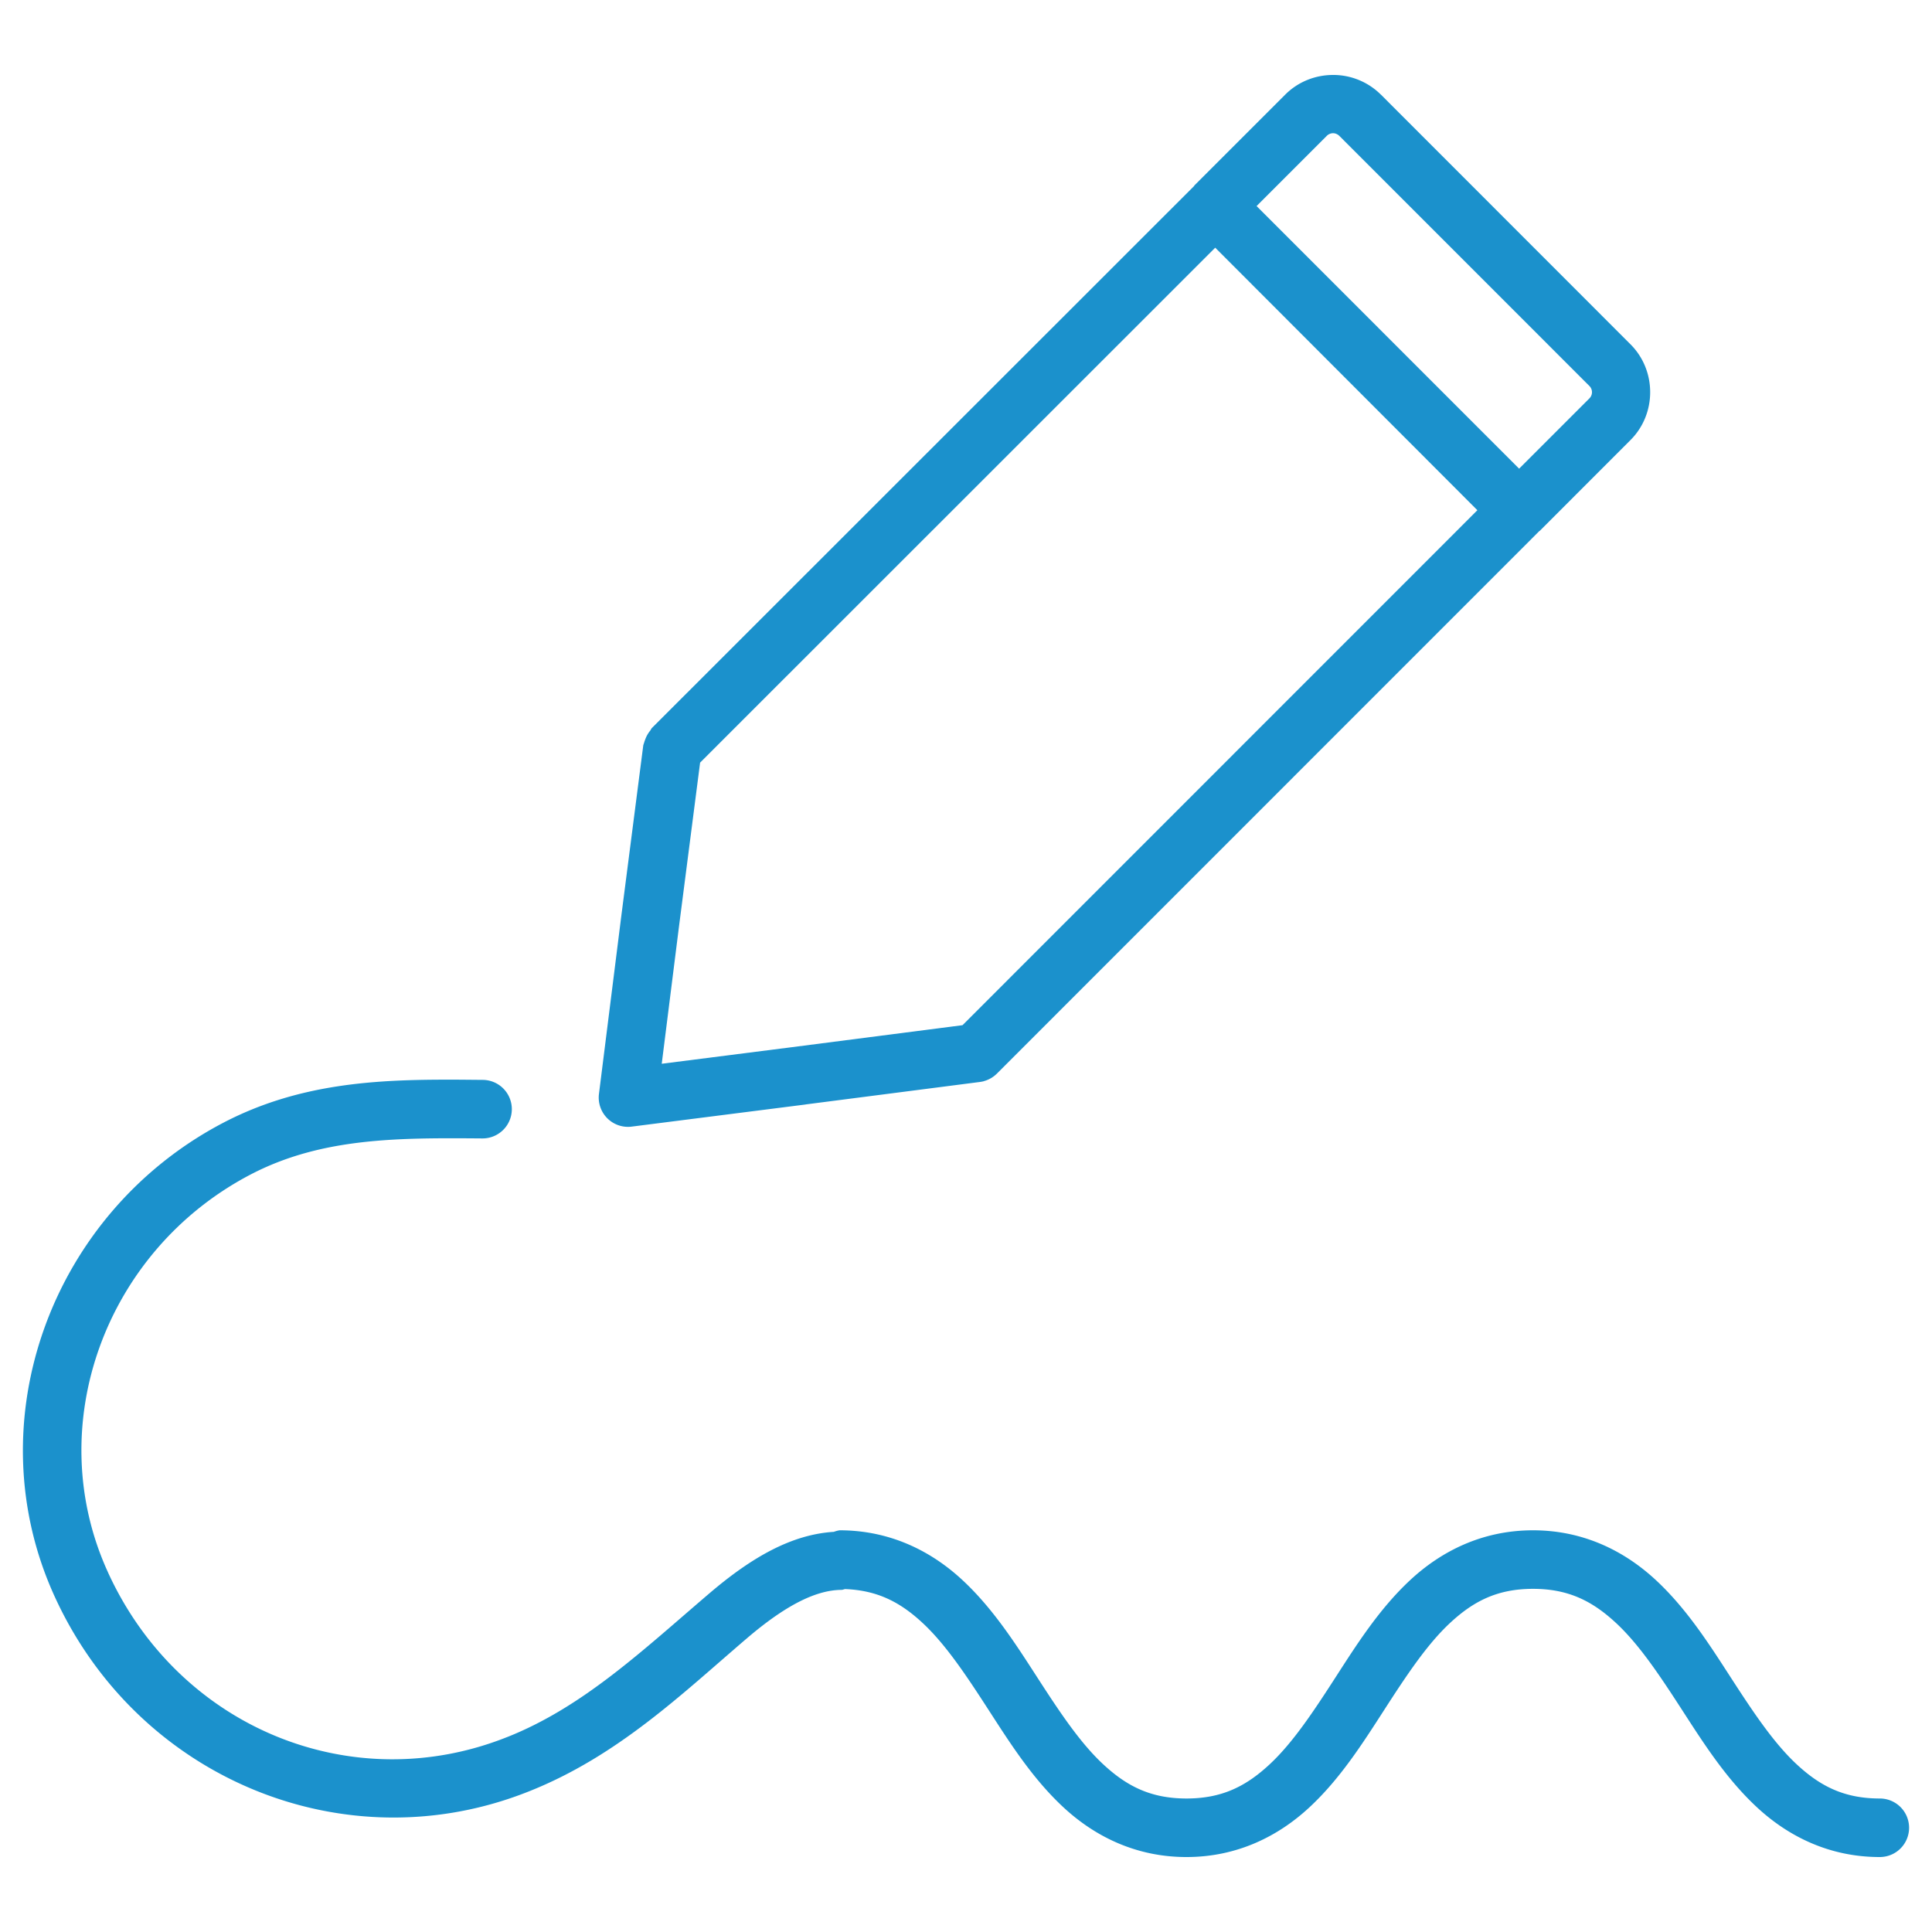 <svg xmlns="http://www.w3.org/2000/svg" width="150" height="150" fill="#1b91cc" viewBox="0 0 150 150">
  <path d="M103.495 5.82c-1.349 0-2.695.51-3.711 1.527l-7.045 7.044a2.273 2.273 0 0 0-.044.067L50.592 56.543a2.273 2.273 0 0 0-.094.165 2.273 2.273 0 0 0-.4.697 2.273 2.273 0 0 0-.092.27 2.273 2.273 0 0 0-.062.187l-1.745 13.556a2.273 2.273 0 0 0 0 .01L46.503 84.93a2.273 2.273 0 0 0 2.544 2.54l13.503-1.718a2.273 2.273 0 0 0 .005-.005l13.53-1.744a2.273 2.273 0 0 0 .297-.058 2.273 2.273 0 0 0 .004-.005 2.273 2.273 0 0 0 1.008-.581 2.273 2.273 0 0 0 .005-.005l42.103-42.112a2.273 2.273 0 0 0 .053-.035l7.04-7.045c2.032-2.032 2.032-5.393 0-7.426L107.241 7.373l-.018-.018a2.273 2.273 0 0 0-.013-.009 5.244 5.244 0 0 0-3.716-1.527zm0 4.523c.176 0 .355.072.501.217l.005.005a2.273 2.273 0 0 0 .014.014l19.367 19.371a.68.68 0 0 1 0 .999l-5.438 5.438-20.383-20.388 5.437-5.438a.698.698 0 0 1 .497-.218zM94.35 19.23l20.353 20.383L74.73 79.595 61.973 81.24l-10.596 1.35 1.332-10.596 1.647-12.784ZM35.033 83.825c-5.764-.011-11.801.272-17.667 3.33C3.985 94.137-1.982 110.38 4.258 123.983c6.51 14.214 22.624 20.758 36.794 15.105 6.934-2.748 11.949-7.63 16.961-11.91 3.148-2.687 5.468-3.741 7.356-3.741a2.273 2.273 0 0 0 .23-.062c2.546.094 4.315 1.036 6.029 2.628 1.807 1.678 3.425 4.126 5.109 6.73 1.683 2.602 3.431 5.363 5.832 7.59 2.401 2.226 5.594 3.857 9.549 3.857 3.954 0 7.144-1.63 9.543-3.857 2.4-2.227 4.149-4.992 5.829-7.595 1.68-2.604 3.291-5.048 5.095-6.725 1.805-1.678 3.66-2.646 6.437-2.646 2.776 0 4.636.972 6.445 2.65 1.81 1.679 3.425 4.122 5.11 6.725 1.684 2.603 3.437 5.365 5.837 7.59 2.399 2.227 5.585 3.858 9.534 3.858a2.273 2.273 0 0 0 2.273-2.273 2.273 2.273 0 0 0-2.273-2.272c-2.776 0-4.636-.967-6.445-2.646-1.81-1.679-3.424-4.122-5.11-6.725-1.684-2.603-3.437-5.365-5.836-7.59-2.4-2.227-5.586-3.862-9.535-3.862-3.95 0-7.135 1.635-9.53 3.861-2.396 2.227-4.145 4.988-5.824 7.591-1.68 2.603-3.293 5.047-5.1 6.725-1.808 1.678-3.666 2.646-6.45 2.646-2.784 0-4.645-.968-6.455-2.646-1.81-1.678-3.426-4.122-5.109-6.725-1.683-2.603-3.435-5.364-5.833-7.59-2.397-2.227-5.585-3.862-9.534-3.862a2.273 2.273 0 0 0-.449.12c-3.268.203-6.362 1.958-9.677 4.789-5.152 4.398-9.788 8.81-15.687 11.146a2.273 2.273 0 0 0-.004 0c-11.963 4.772-25.424-.644-30.98-12.775a2.273 2.273 0 0 0 0-.005c-5.209-11.355-.239-24.998 11.076-30.903 5.515-2.875 11.48-2.848 17.982-2.797a2.273 2.273 0 0 0 2.29-2.255 2.273 2.273 0 0 0-2.255-2.29c-.81-.007-1.627-.016-2.45-.019z"/>
</svg>
